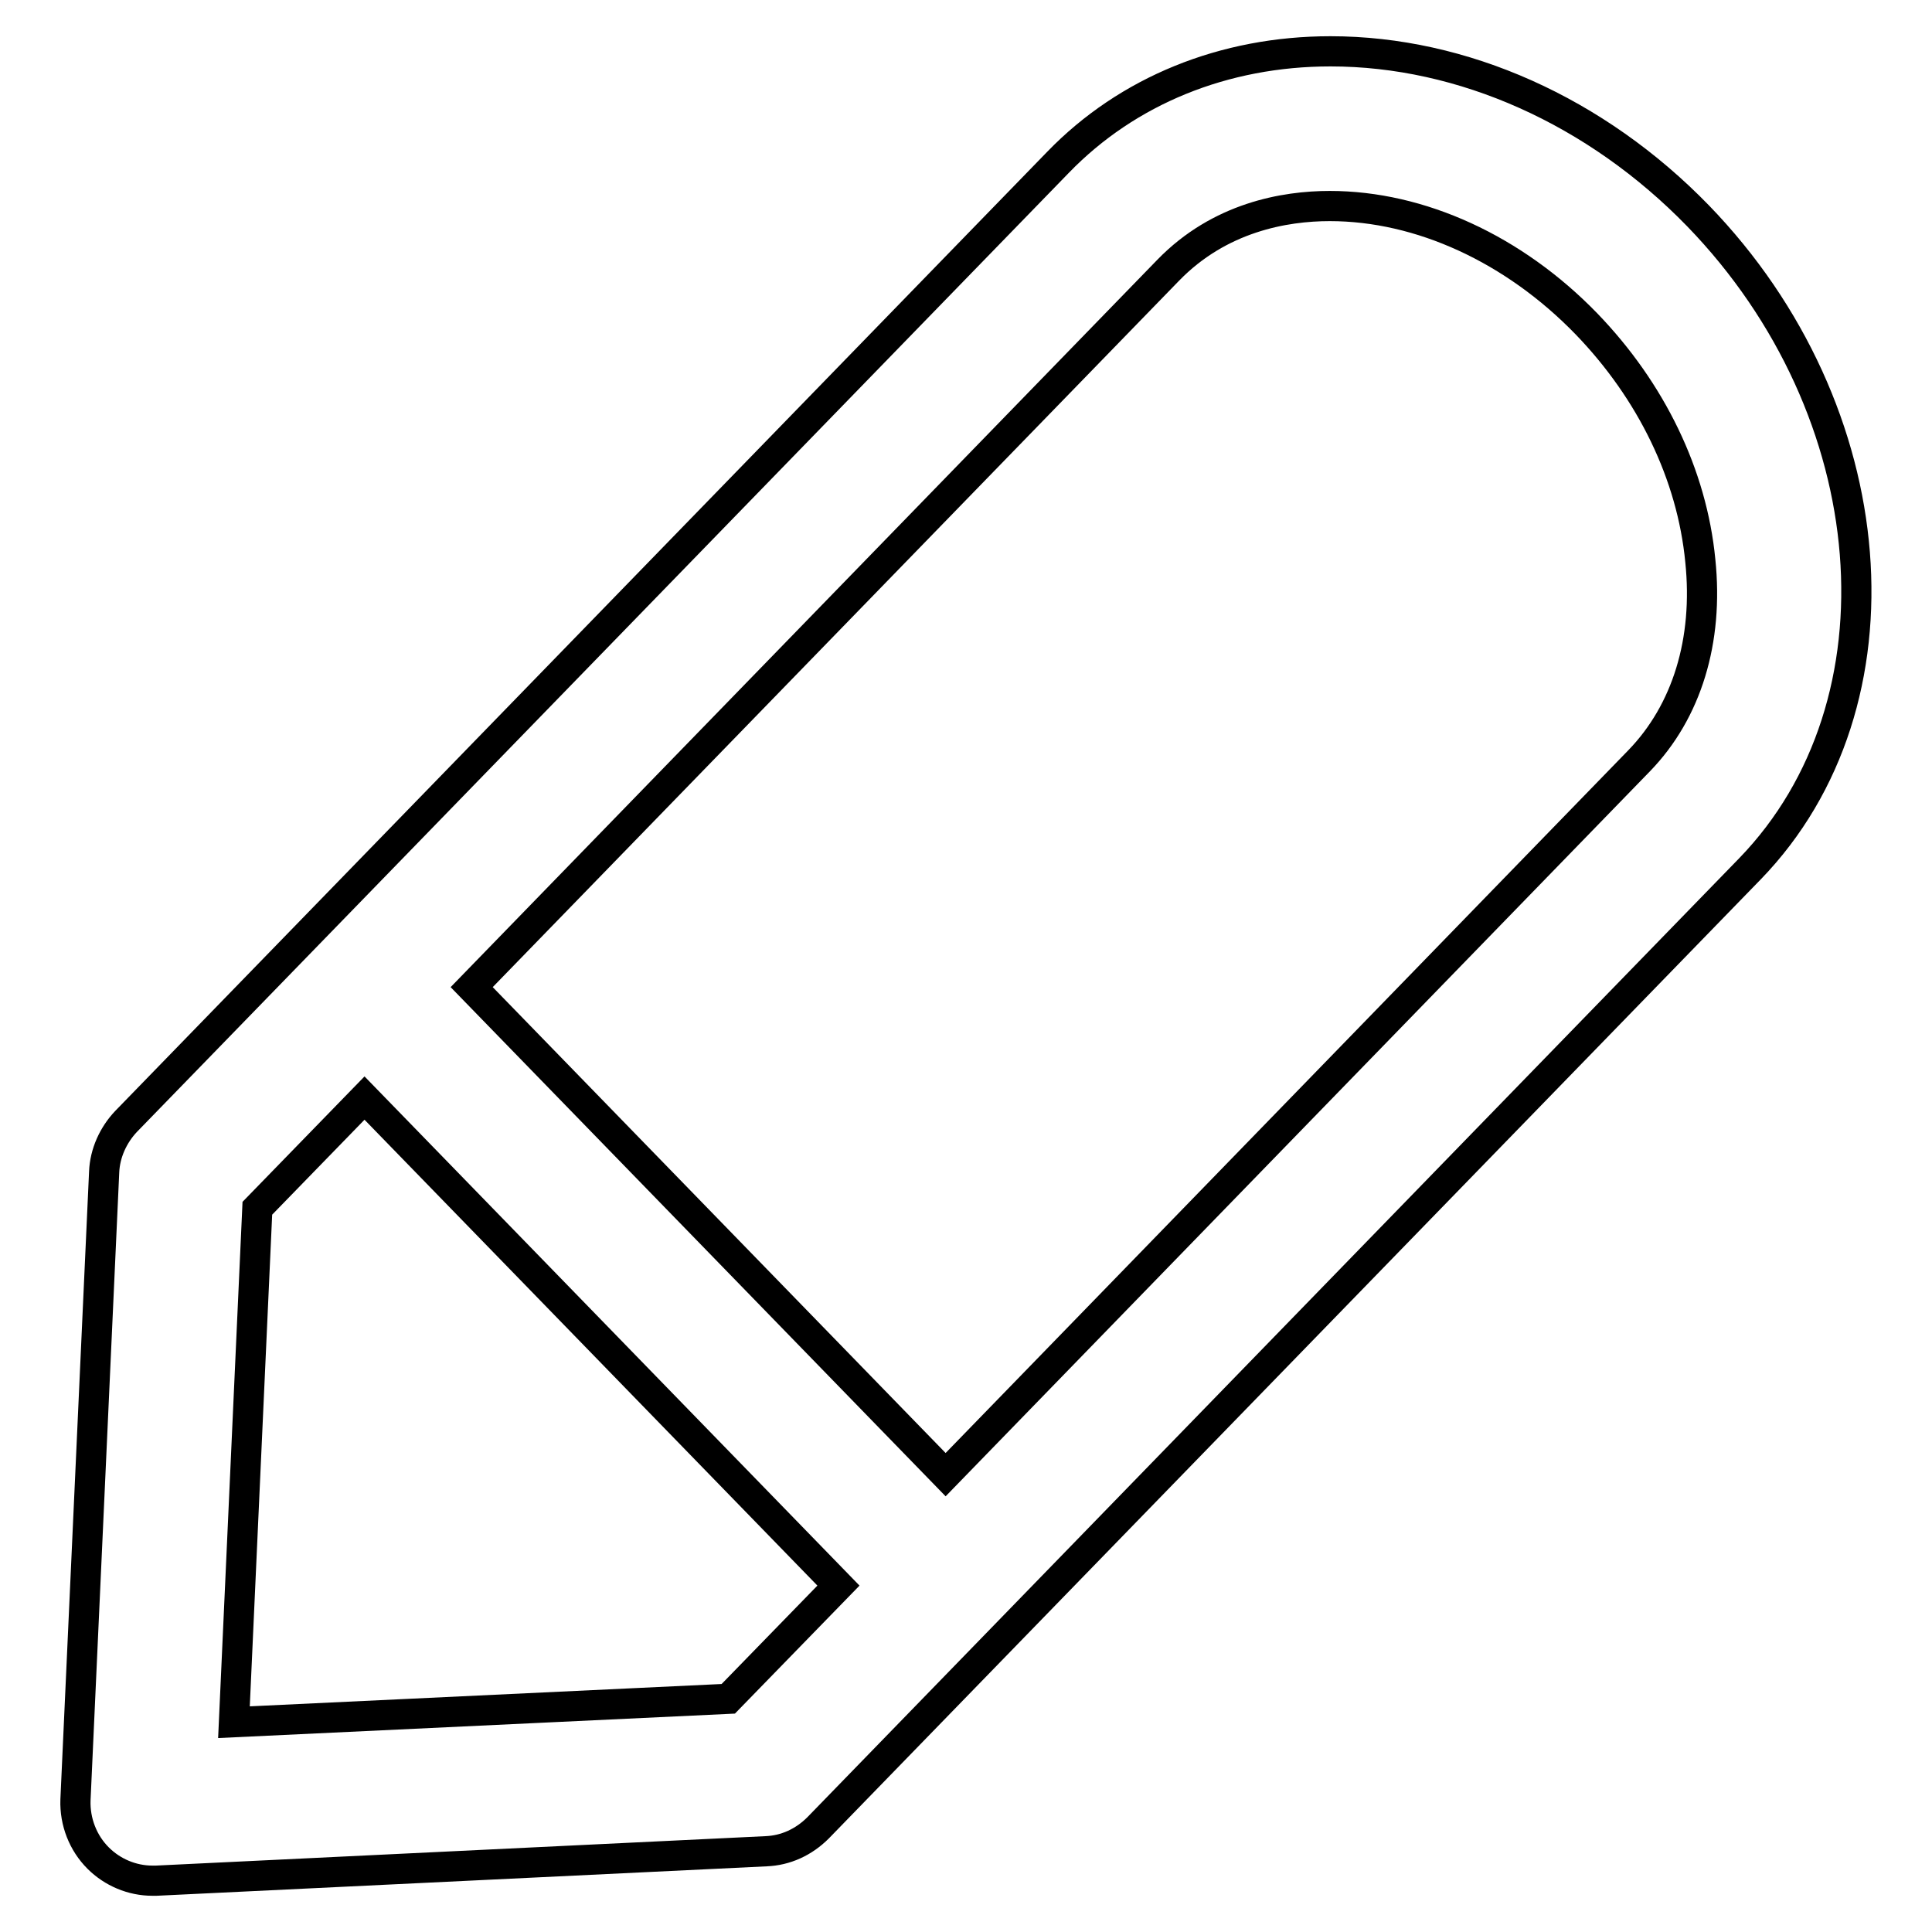 <?xml version="1.0" encoding="utf-8"?>
<!-- Svg Vector Icons : http://www.onlinewebfonts.com/icon -->
<!DOCTYPE svg PUBLIC "-//W3C//DTD SVG 1.1//EN" "http://www.w3.org/Graphics/SVG/1.1/DTD/svg11.dtd">
<svg version="1.1" xmlns="http://www.w3.org/2000/svg" xmlns:xlink="http://www.w3.org/1999/xlink" x="0px" y="0px" viewBox="0 0 256 256" enable-background="new 0 0 256 256" xml:space="preserve">
<g> <path stroke-width="4" fill-opacity="0" stroke="#000000"  d="M225,28.6c-13.5-13.9-31.2-21.8-48.7-21.8c-14.1,0-26.9,5.2-36.1,14.7L16.7,148.6c-1.7,1.8-2.8,4.2-2.9,6.7 L10,238.5c-0.1,2.9,1,5.7,3,7.7c1.9,1.9,4.5,3,7.2,3c0.2,0,0.3,0,0.5,0l80.8-3.9c2.6-0.1,5-1.2,6.9-3.1l123.5-127.1 C253.1,93.2,250,54.4,225,28.6z M96.5,225.1L31,228.2l3.1-68.1l14.2-14.6l62.8,64.6L96.5,225.1z M217.2,100.8l-91.9,94.6 l-62.8-64.6l92.3-95c6.8-7,15.4-8.5,21.4-8.5c12,0,24.4,5.7,34,15.6c8.6,8.9,14,20,15.1,31.4C226.4,84.9,223.5,94.3,217.2,100.8z" /></g>
</svg>